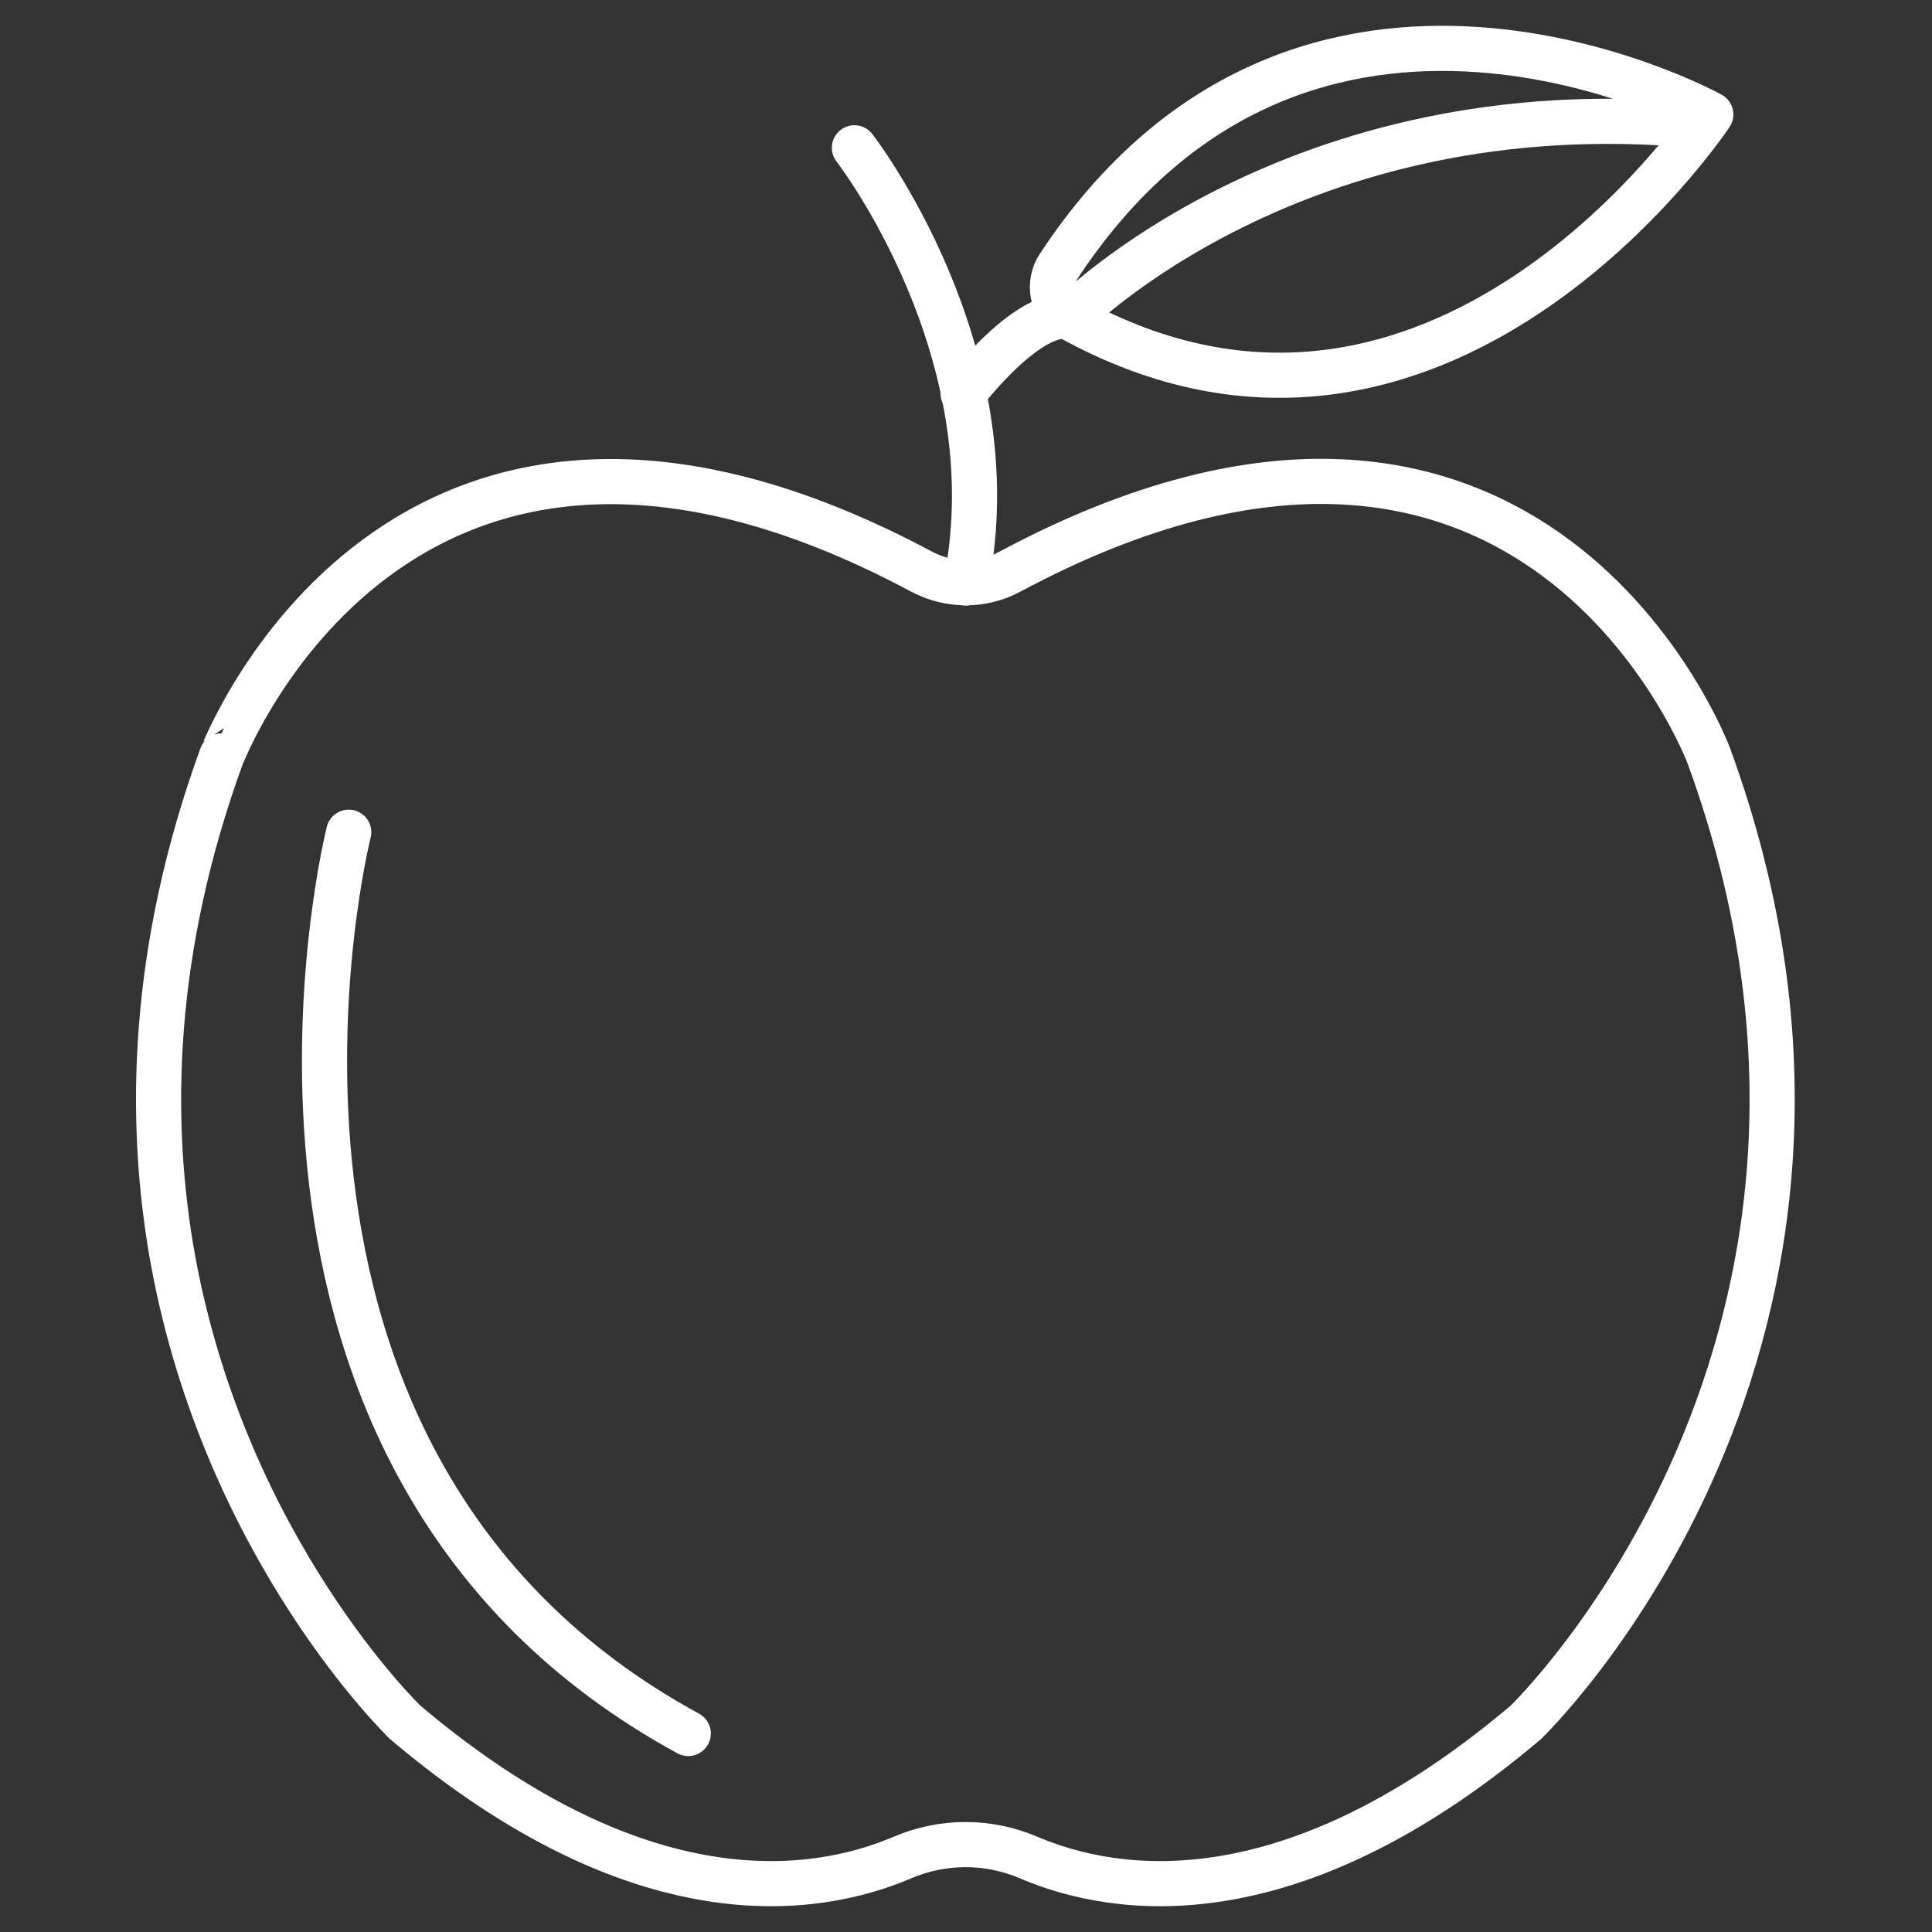 <svg width="214" height="214" viewBox="0 0 214 214" fill="none" xmlns="http://www.w3.org/2000/svg">
<rect x="0" y="0" width="214" height="214" fill="#333333" stroke="none"/>
<path d="M102.131 63.344C105.181 64.949 108.819 64.949 111.815 63.344C170.076 32.154 189.283 83.728 189.283 83.728C212.983 148.57 169.006 190.781 169.006 190.781C142.952 212.823 123.638 209.881 113.955 205.761C109.461 203.835 104.432 203.835 99.938 205.761C90.254 209.881 70.941 212.823 44.886 190.781C44.886 190.781 25.038 171.735 19.153 139.528C16.317 123.853 16.799 105.021 24.556 83.728C24.663 83.728 43.923 32.207 102.131 63.344Z" stroke="white" stroke-width="5" stroke-miterlimit="10" stroke-linecap="round" stroke-linejoin="round"/>
<path d="M117.272 29.479C144.664 -12.091 189.497 12.68 189.497 12.68C189.497 12.68 159.483 57.941 118.449 35.15C116.523 34.08 115.988 31.405 117.272 29.479Z" stroke="white" stroke-width="5" stroke-miterlimit="10" stroke-linecap="round" stroke-linejoin="round"/>
<path d="M187.999 13.91C143.433 9.684 118.502 35.15 118.502 35.15C118.502 35.15 114.918 33.384 106.679 43.603" stroke="white" stroke-width="5" stroke-miterlimit="10" stroke-linecap="round" stroke-linejoin="round"/>
<path d="M94.641 16.371C94.641 16.371 112.136 38.895 107 64.575" stroke="white" stroke-width="5" stroke-miterlimit="10" stroke-linecap="round" stroke-linejoin="round"/>
<path d="M38.627 92.181C38.627 92.181 20.972 161.945 76.237 192.012" stroke="white" stroke-width="5" stroke-miterlimit="10" stroke-linecap="round" stroke-linejoin="round"/>
</svg>
